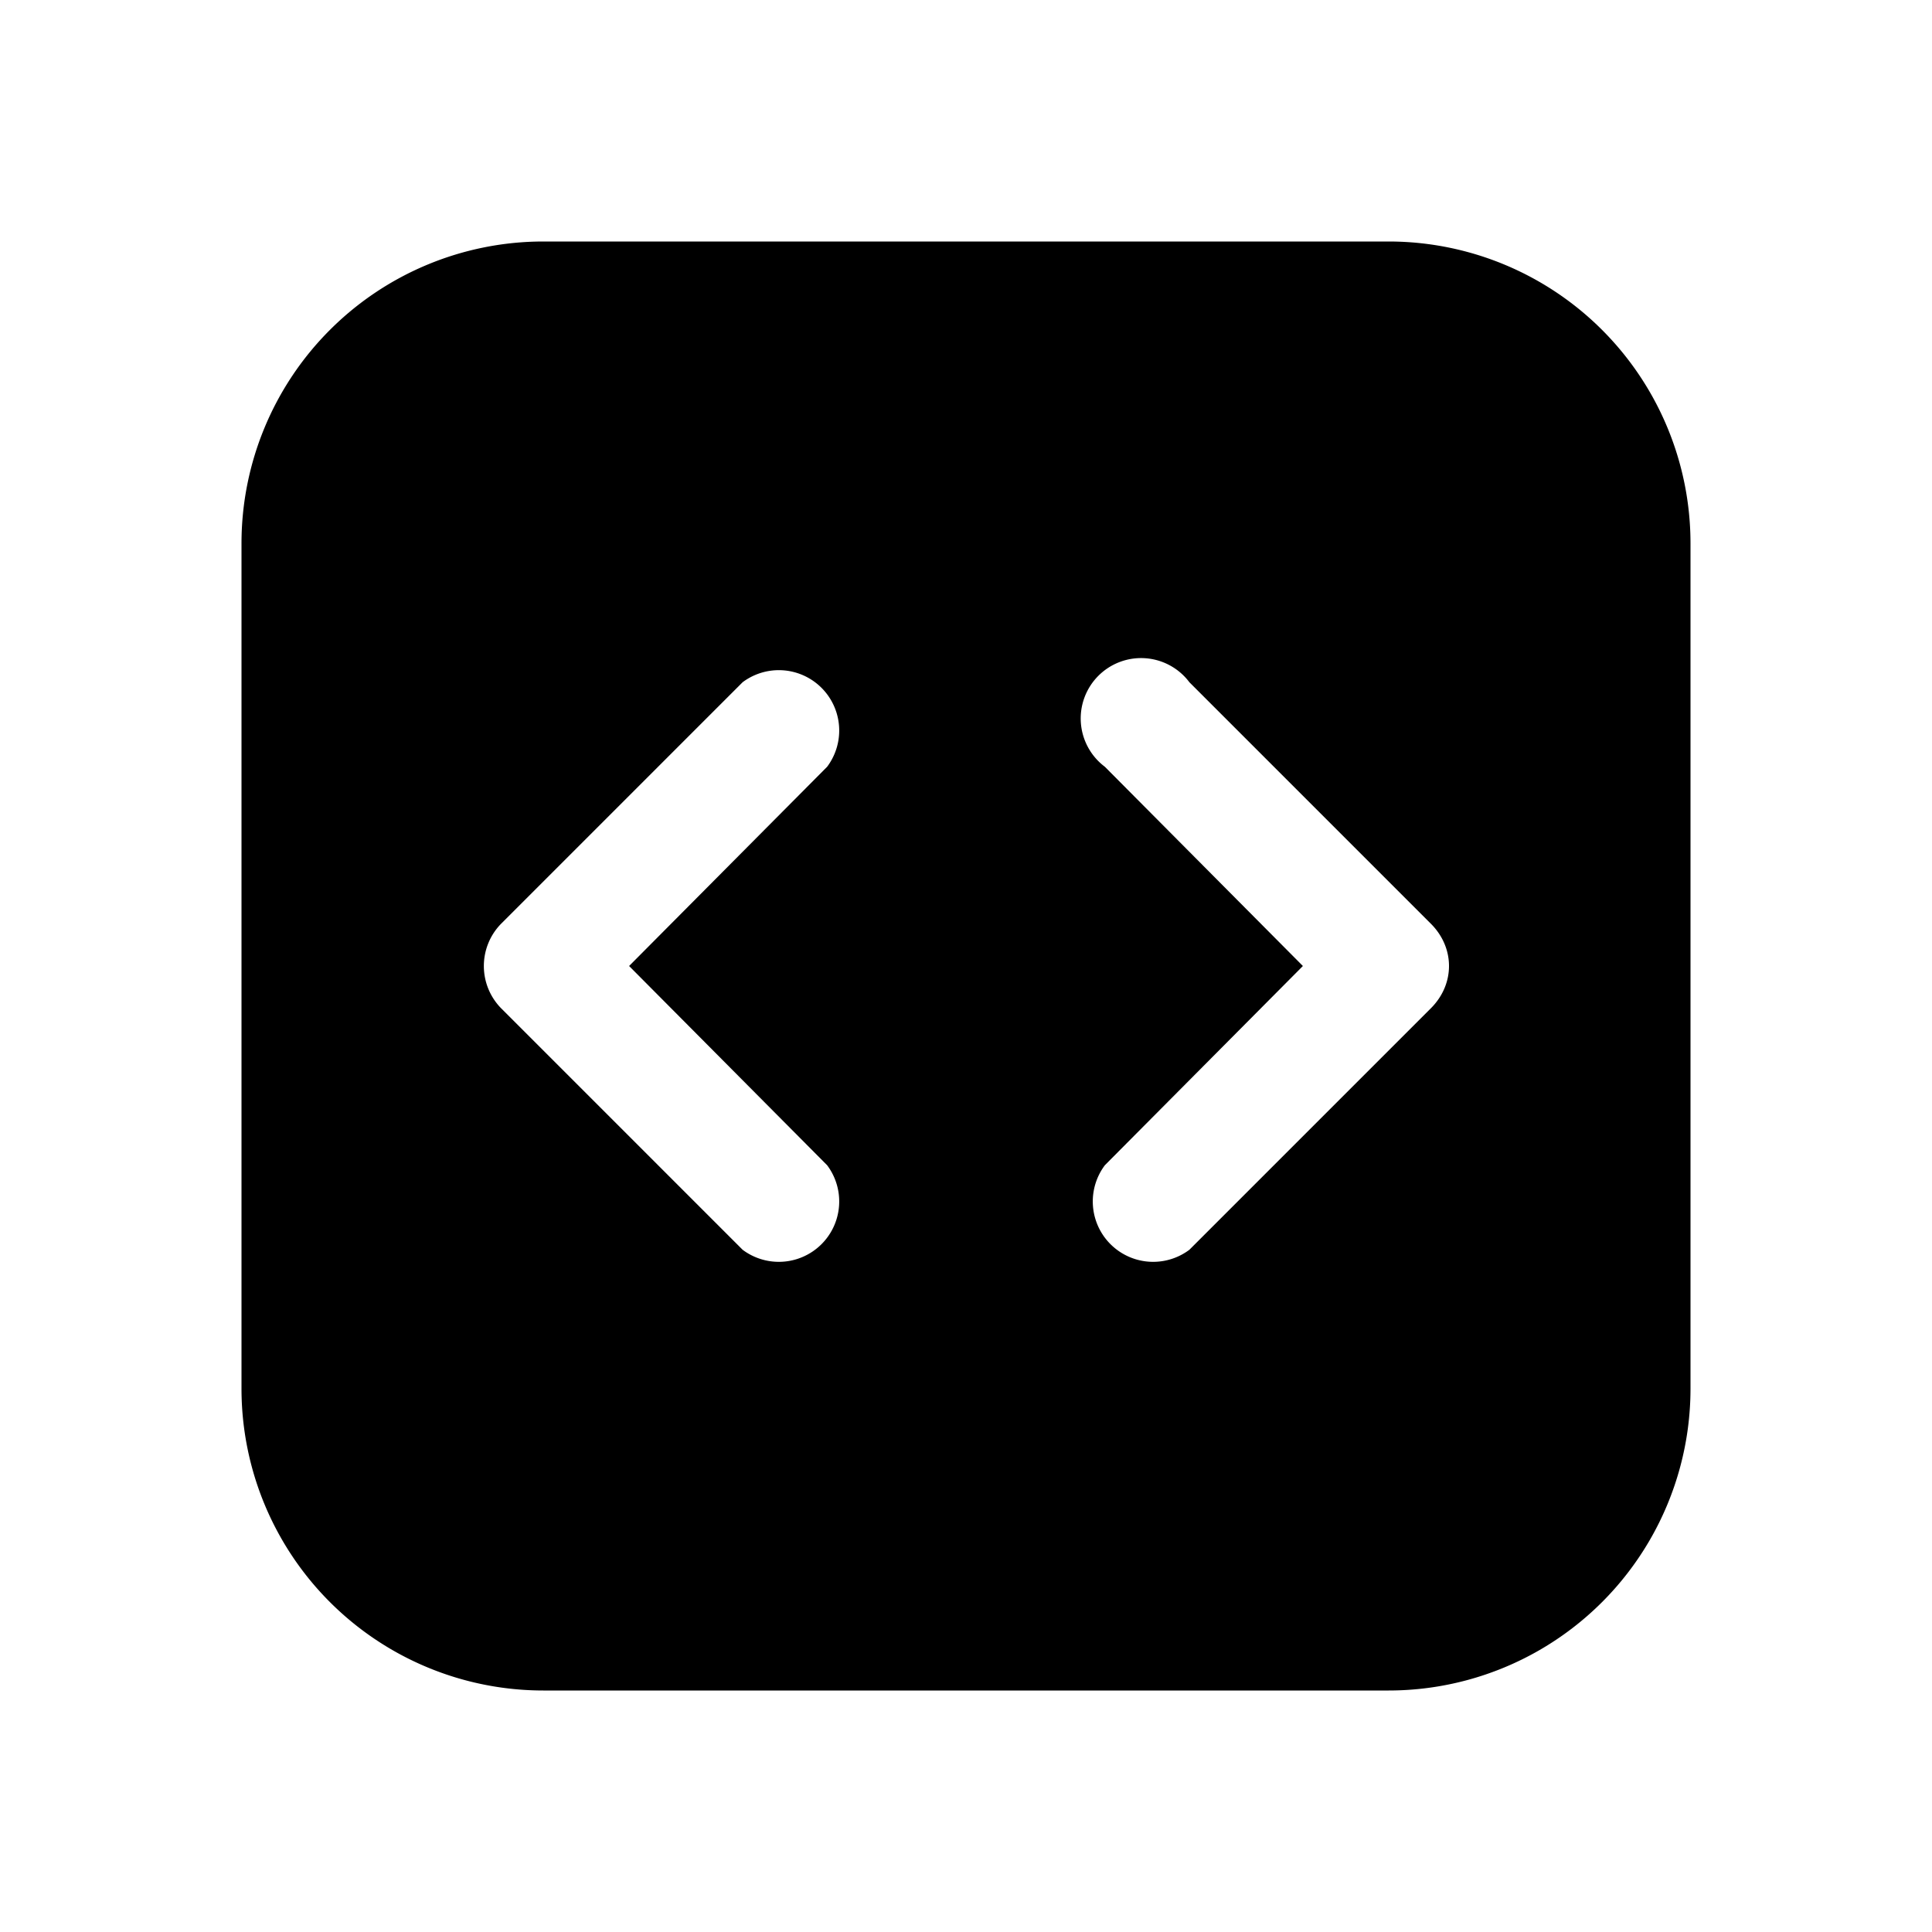 <svg width="16" height="16" viewBox="0 0 16 16" xmlns="http://www.w3.org/2000/svg"><path d="M4.5 2A2.5 2.5 0 0 0 2 4.5v7A2.5 2.5 0 0 0 4.5 14h7a2.5 2.5 0 0 0 2.5-2.5v-7A2.5 2.5 0 0 0 11.5 2h-7Zm5.35 3.65 2 2c.2.2.2.5 0 .7l-2 2a.5.5 0 0 1-.7-.7L10.79 8 9.15 6.35a.5.5 0 1 1 .7-.7Zm-3 .7L5.21 8l1.64 1.65a.5.5 0 0 1-.7.7l-2-2a.5.5 0 0 1 0-.7l2-2a.5.5 0 0 1 .7.7Z"/></svg>